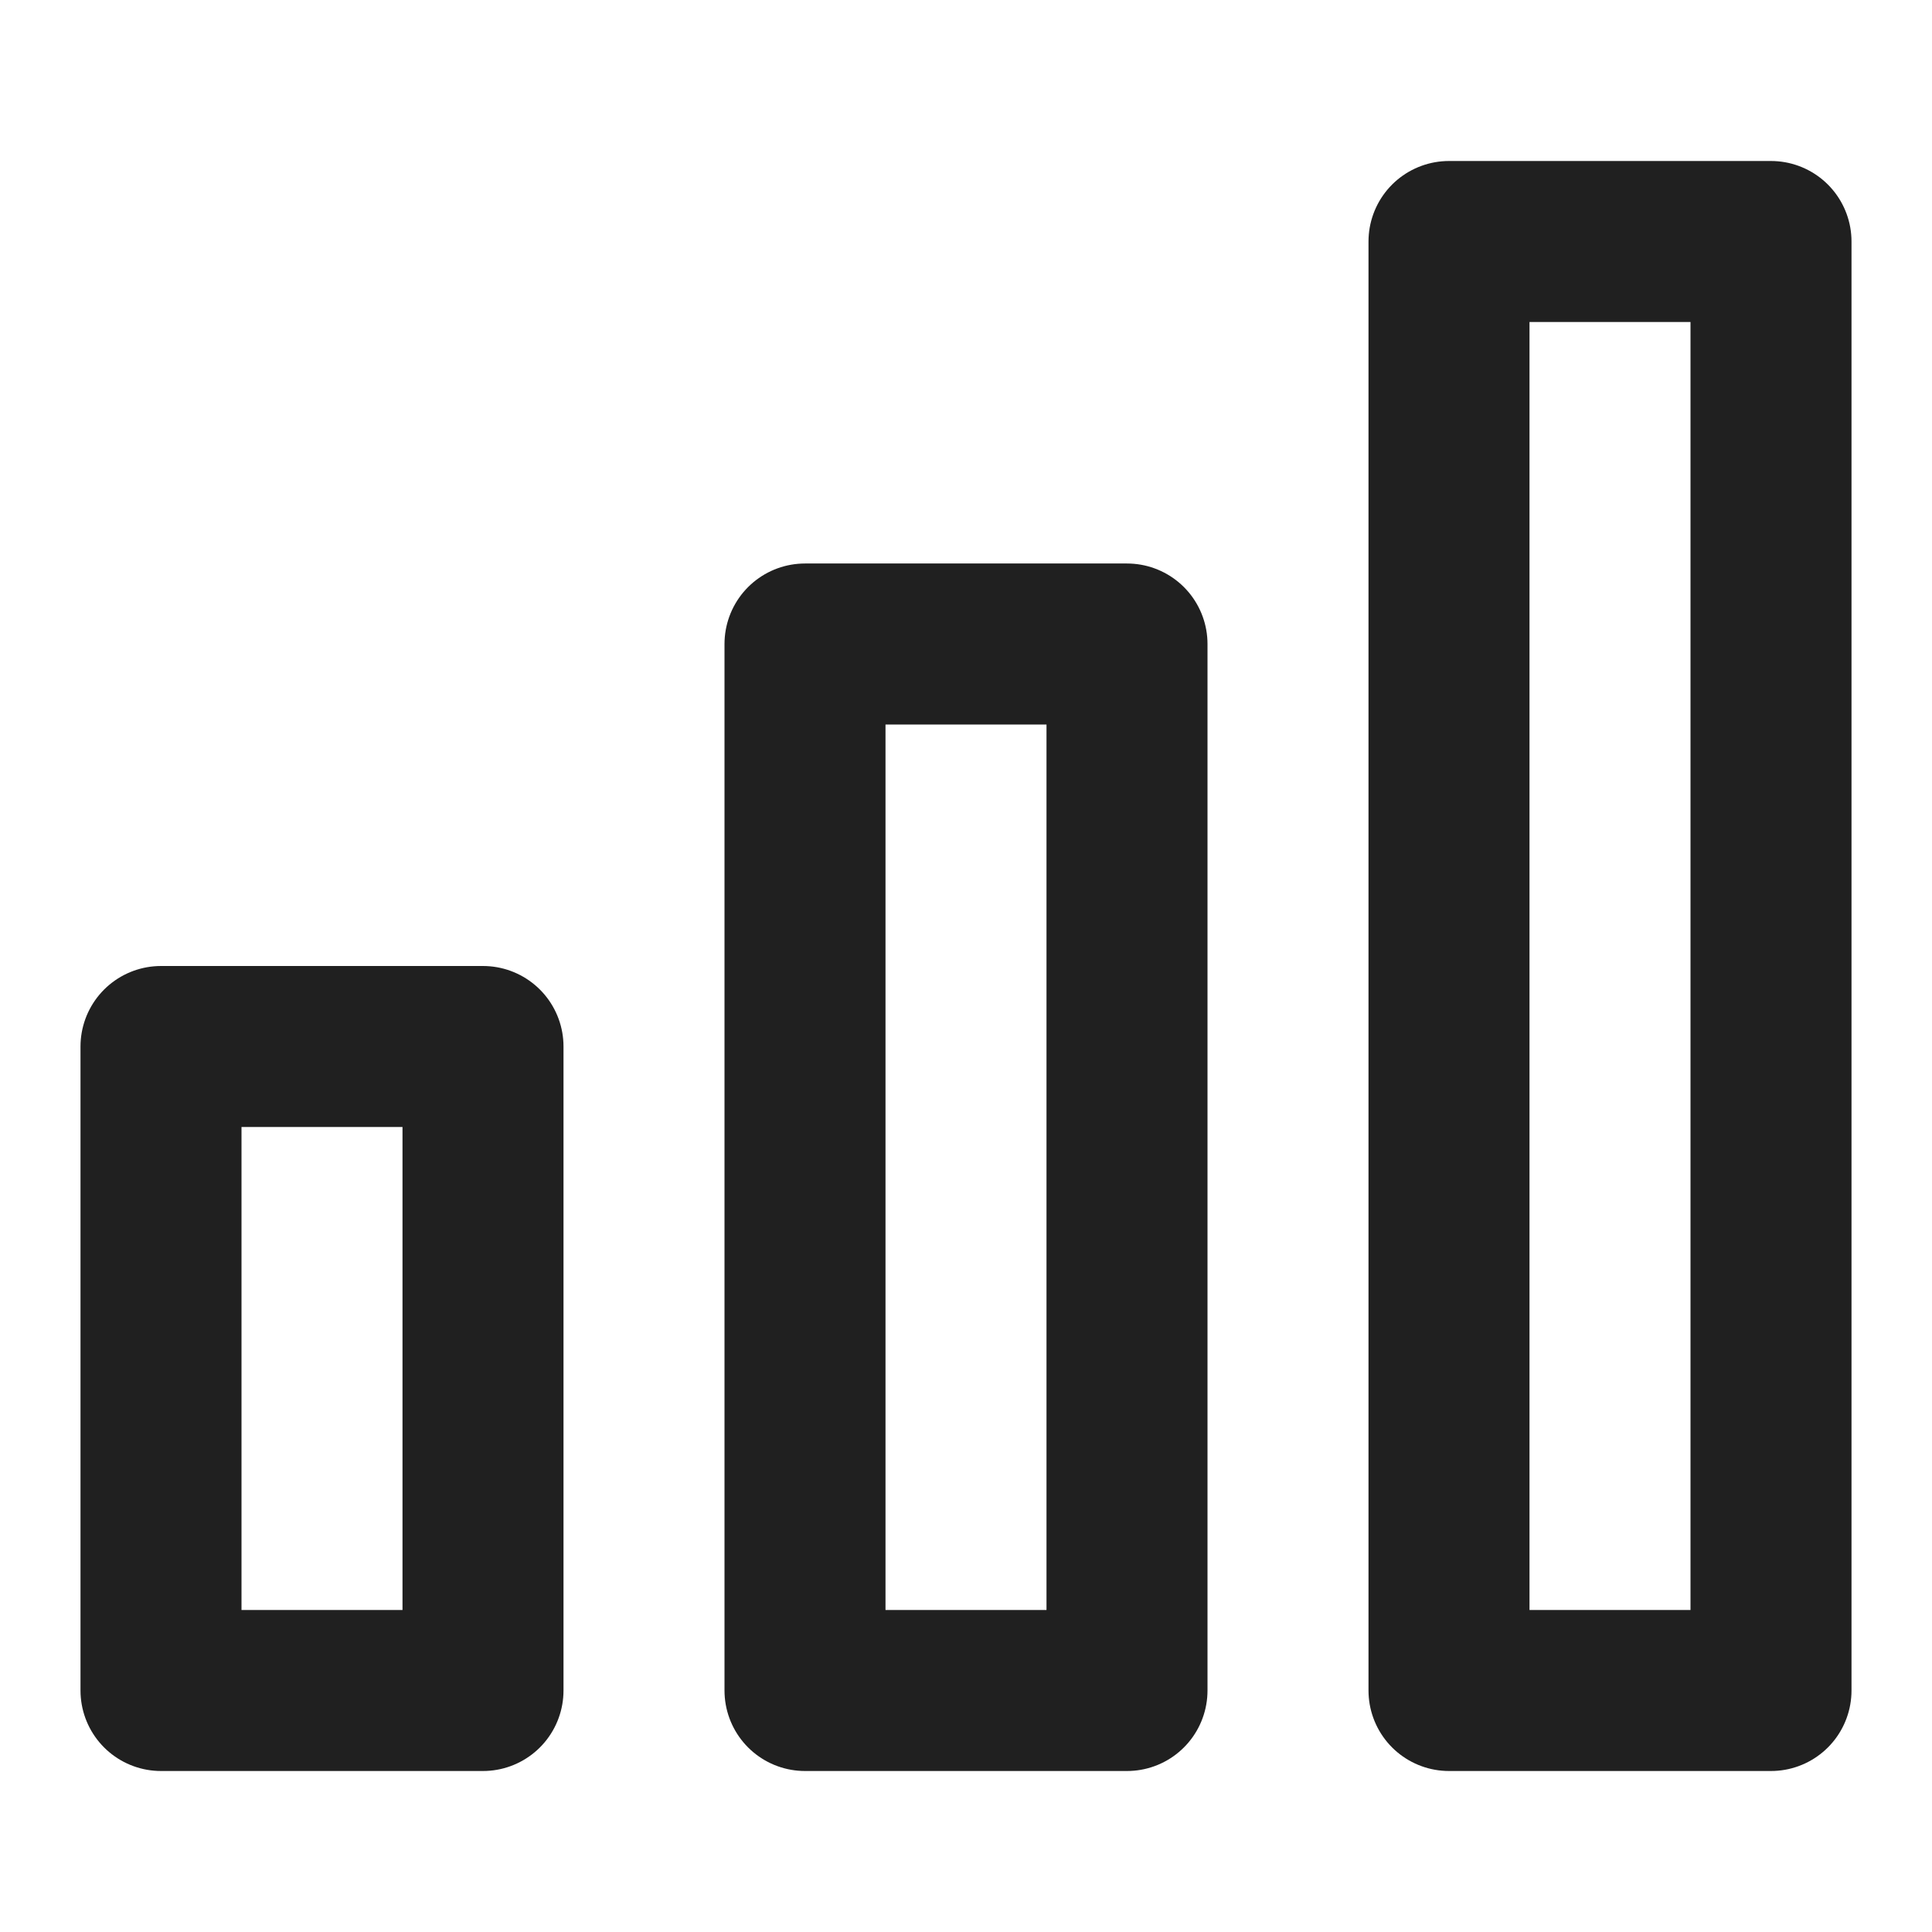 <svg width="24" height="24" viewBox="0 0 24 24" fill="none" xmlns="http://www.w3.org/2000/svg">
<path fill-rule="evenodd" clip-rule="evenodd" d="M18 3H22V21H18V3Z" stroke="#202020" stroke-width="2" stroke-linecap="round" stroke-linejoin="round"/>
<path fill-rule="evenodd" clip-rule="evenodd" d="M10 8H14V21H10V8Z" stroke="#202020" stroke-width="2" stroke-linecap="round" stroke-linejoin="round"/>
<path fill-rule="evenodd" clip-rule="evenodd" d="M2 13H6V21H2V13Z" stroke="#202020" stroke-width="2" stroke-linecap="round" stroke-linejoin="round"/>
</svg>
